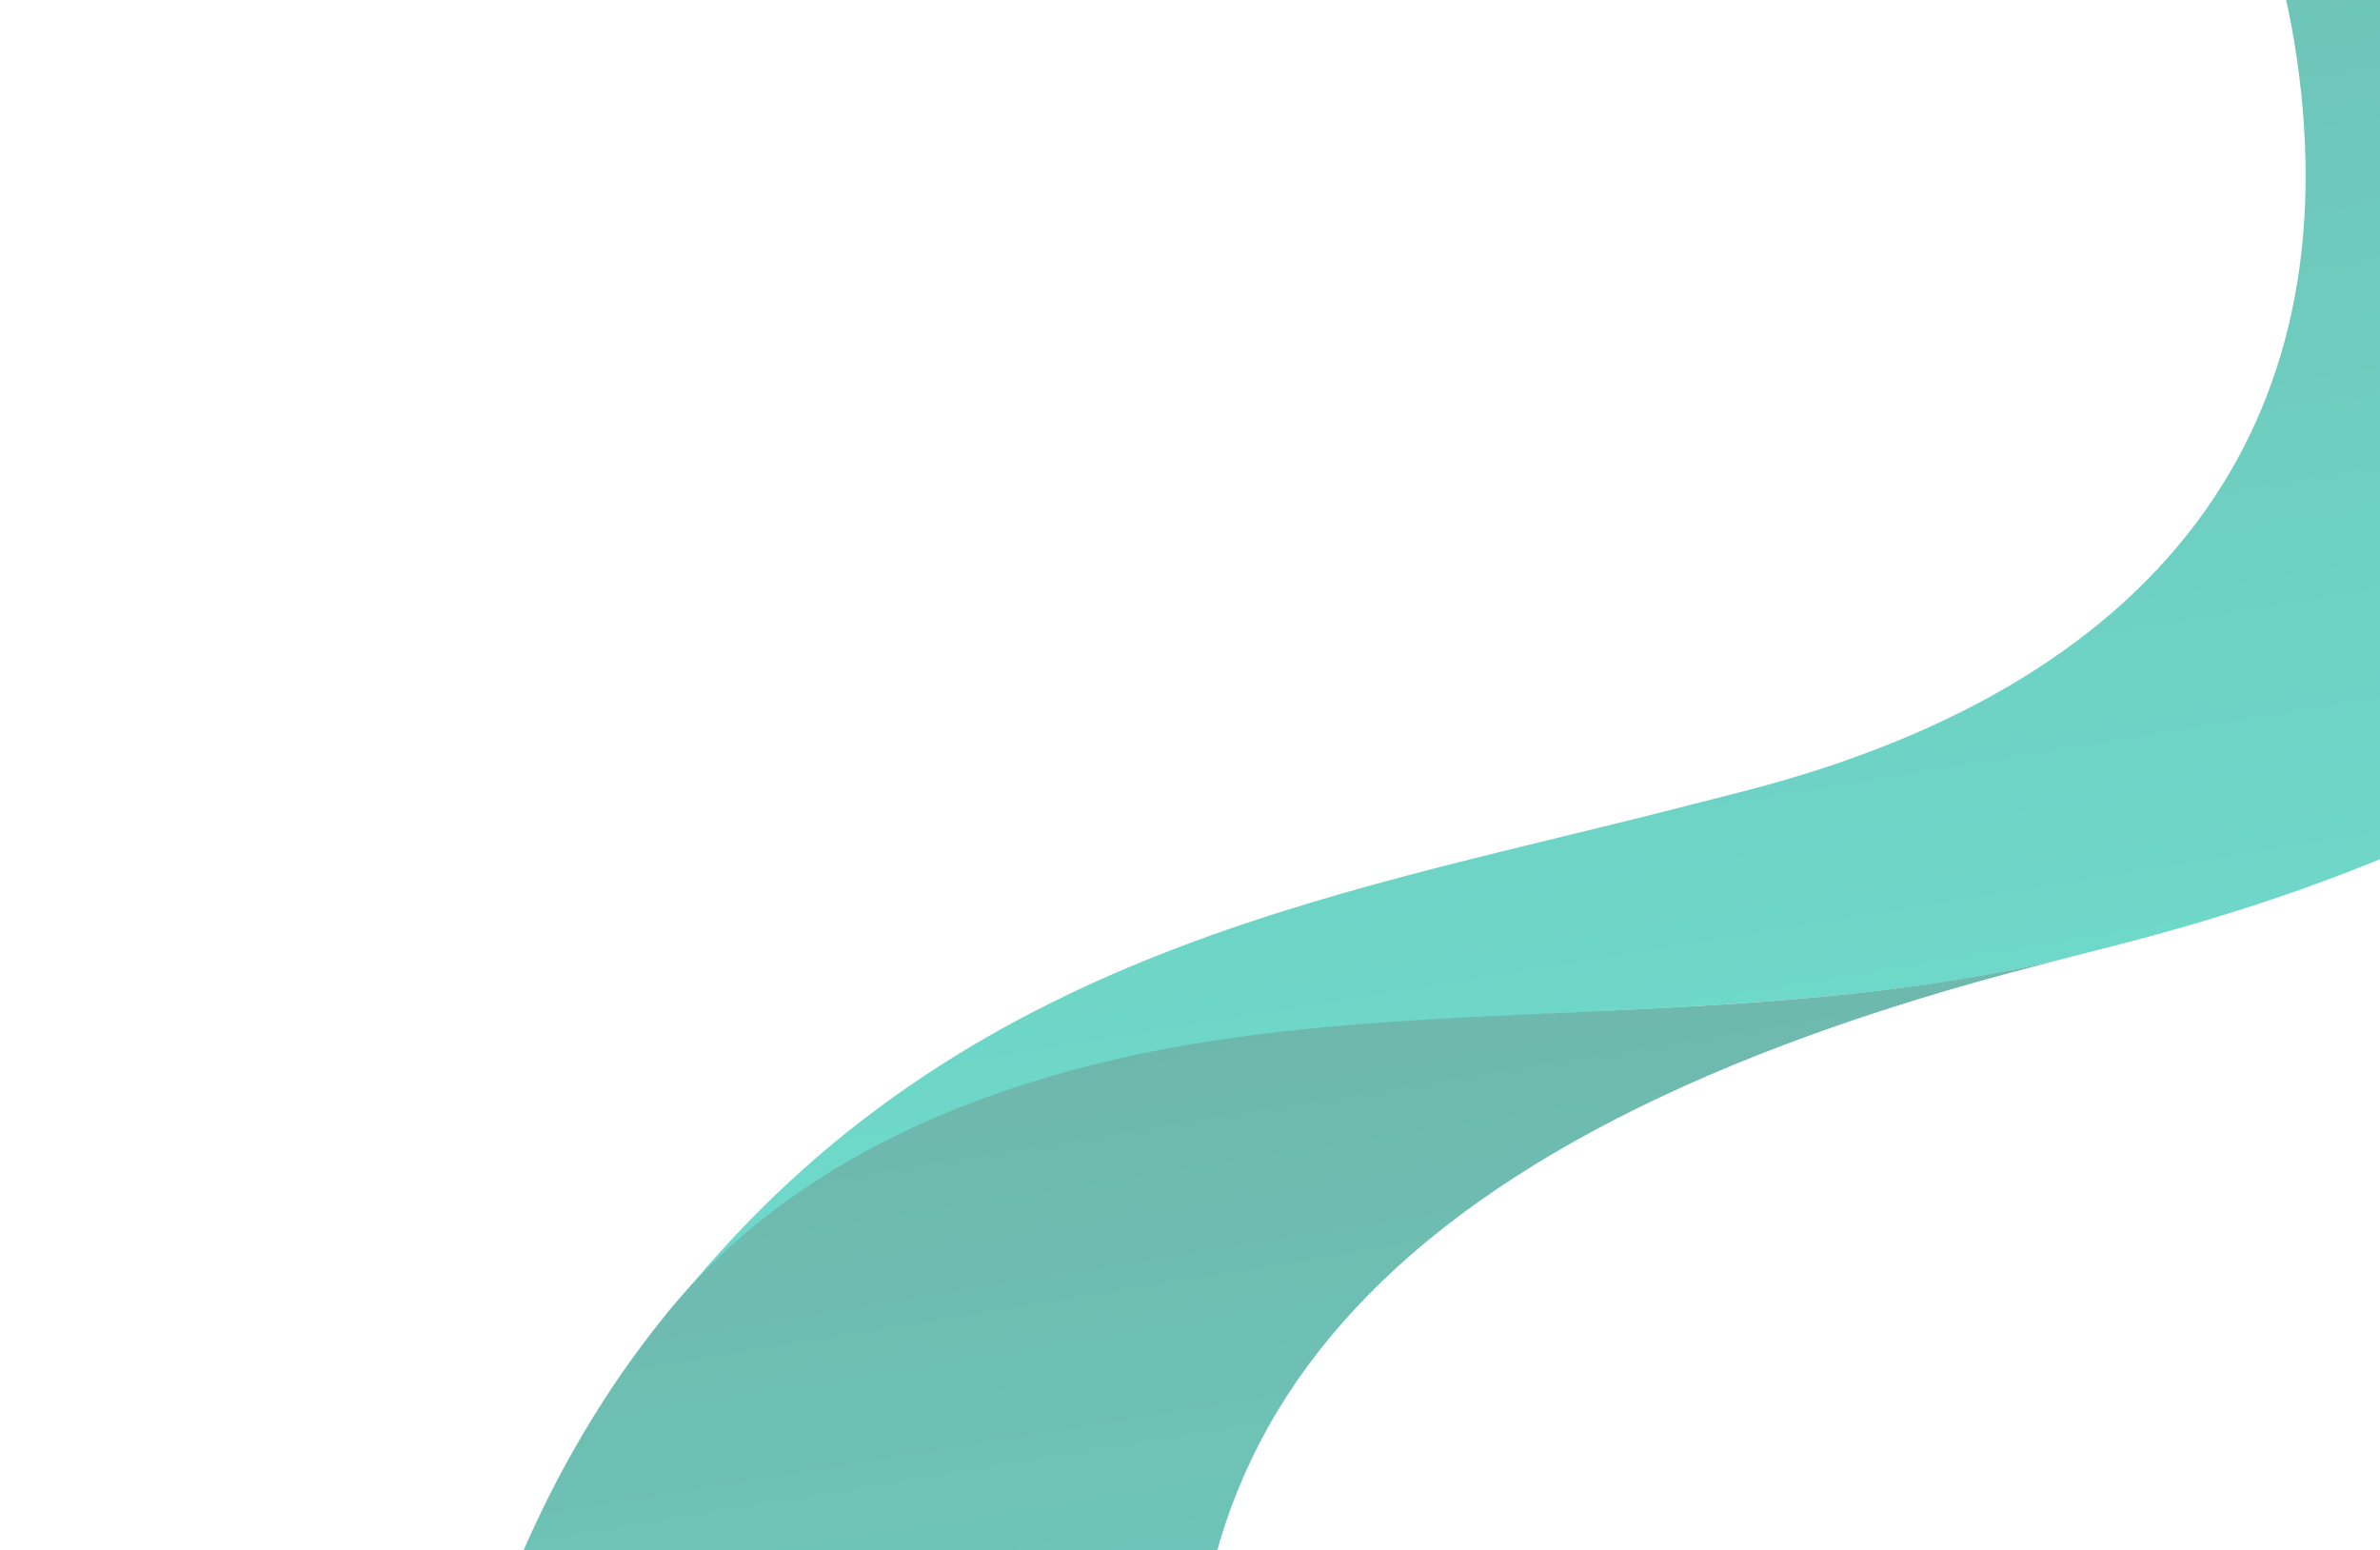 <svg width="1176" height="766" viewBox="0 0 1176 766" fill="none" xmlns="http://www.w3.org/2000/svg">
<g opacity="0.57">
<path d="M825.734 400.088C655.338 443.569 467.718 471.963 328.808 650.807C368.256 601.118 444.989 540.018 595.159 515.631C728.914 493.91 891.492 506.559 1025.36 472.207L1047.67 466.51C1421.7 369.83 1553.6 147.805 1484.75 -276.18C1475.06 -335.859 1431.66 -368.985 1365.75 -358.282L899.588 -282.58C1017.82 -198.28 1110.72 -120.408 1133.78 21.594C1162.69 199.622 1078.12 335.862 860.077 391.314L825.734 400.088Z" fill="url(#paint0_linear_209_263)"/>
<path d="M327.586 651.265C213.293 793.368 184.356 998.76 217.613 1203.56C220.757 1222.92 227.165 1239.5 236.574 1252.74L746.427 1169.95C659.698 1096.6 612.636 1021.74 595.823 918.204C560.898 703.14 685.965 556.09 1024.13 472.664C879.837 507.674 727.529 493.358 593.773 515.079C443.519 539.479 367.021 601.491 327.586 651.265Z" fill="url(#paint1_linear_209_263)"/>
</g>
<defs>
<linearGradient id="paint0_linear_209_263" x1="832.247" y1="-271.645" x2="965.262" y2="547.452" gradientUnits="userSpaceOnUse">
<stop stop-color="#00816E"/>
<stop offset="1" stop-color="#00BFA5"/>
</linearGradient>
<linearGradient id="paint1_linear_209_263" x1="569.068" y1="519.091" x2="676.603" y2="1181.29" gradientUnits="userSpaceOnUse">
<stop stop-color="#00816E"/>
<stop offset="1" stop-color="#00BFA5"/>
</linearGradient>
</defs>
</svg>
